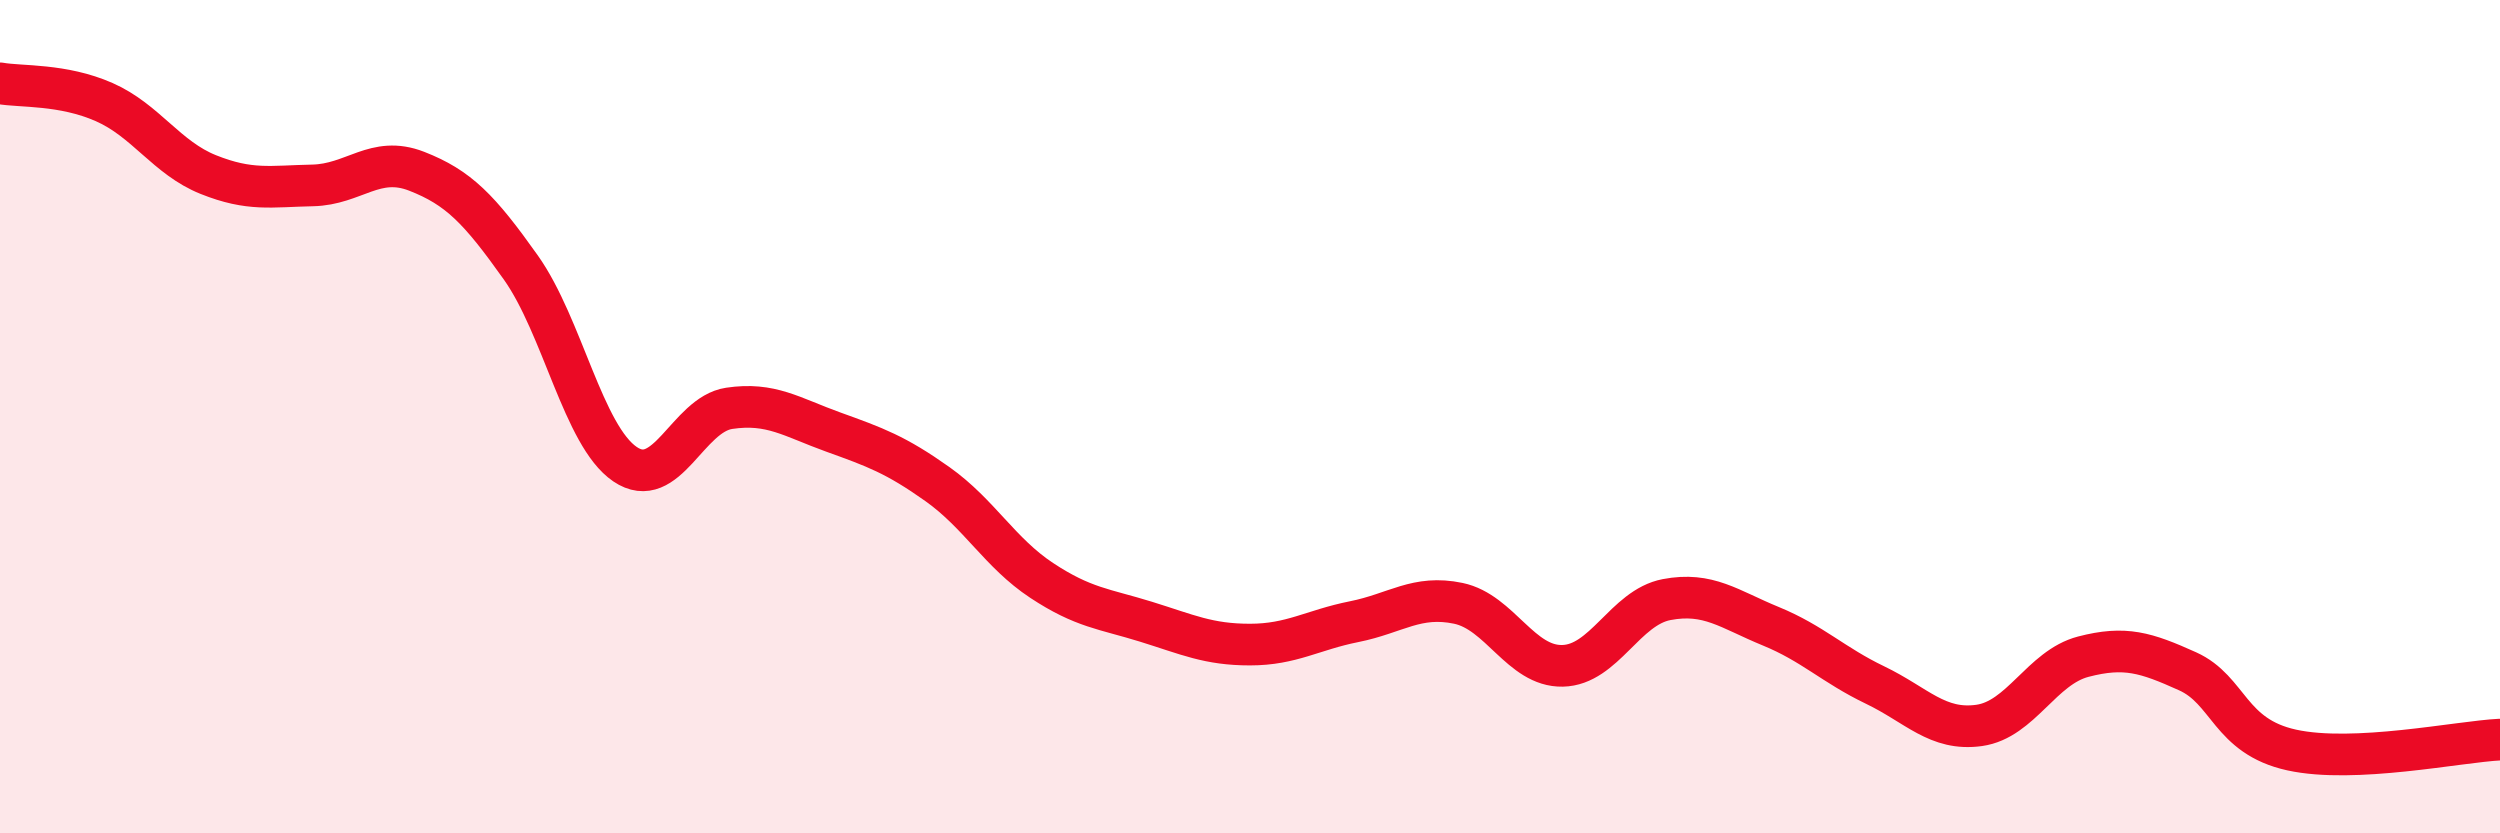
    <svg width="60" height="20" viewBox="0 0 60 20" xmlns="http://www.w3.org/2000/svg">
      <path
        d="M 0,2 C 0.5,2.09 1.5,2.01 2.5,2.45 C 3.5,2.89 4,3.79 5,4.19 C 6,4.59 6.5,4.47 7.5,4.45 C 8.5,4.43 9,3.72 10,4.11 C 11,4.5 11.5,5.01 12.5,6.42 C 13.5,7.83 14,10.46 15,11.14 C 16,11.82 16.5,9.95 17.5,9.8 C 18.5,9.65 19,10.01 20,10.37 C 21,10.73 21.5,10.91 22.5,11.62 C 23.5,12.33 24,13.27 25,13.93 C 26,14.59 26.5,14.61 27.5,14.92 C 28.5,15.23 29,15.47 30,15.47 C 31,15.47 31.5,15.12 32.5,14.92 C 33.5,14.72 34,14.27 35,14.48 C 36,14.69 36.5,16 37.5,15.98 C 38.5,15.96 39,14.58 40,14.39 C 41,14.2 41.5,14.62 42.5,15.03 C 43.5,15.44 44,15.96 45,16.44 C 46,16.92 46.5,17.55 47.5,17.41 C 48.5,17.27 49,16.02 50,15.76 C 51,15.5 51.5,15.66 52.5,16.11 C 53.5,16.56 53.5,17.67 55,18 C 56.5,18.33 59,17.8 60,17.75L60 20L0 20Z"
        fill="#EB0A25"
        opacity="0.1"
        stroke-linecap="round"
        stroke-linejoin="round"
      />
      <path
        d="M 0,2 C 0.5,2.09 1.5,2.01 2.5,2.45 C 3.5,2.89 4,3.79 5,4.19 C 6,4.59 6.5,4.47 7.5,4.45 C 8.5,4.43 9,3.72 10,4.11 C 11,4.5 11.5,5.01 12.5,6.42 C 13.5,7.83 14,10.46 15,11.14 C 16,11.82 16.5,9.95 17.5,9.8 C 18.5,9.65 19,10.01 20,10.37 C 21,10.73 21.5,10.91 22.5,11.62 C 23.5,12.33 24,13.27 25,13.93 C 26,14.59 26.5,14.61 27.5,14.92 C 28.5,15.23 29,15.47 30,15.47 C 31,15.47 31.5,15.12 32.5,14.92 C 33.5,14.72 34,14.27 35,14.48 C 36,14.69 36.5,16 37.5,15.98 C 38.5,15.96 39,14.58 40,14.39 C 41,14.2 41.5,14.62 42.5,15.03 C 43.5,15.44 44,15.96 45,16.44 C 46,16.92 46.5,17.55 47.5,17.41 C 48.5,17.27 49,16.02 50,15.76 C 51,15.5 51.5,15.66 52.5,16.11 C 53.5,16.56 53.5,17.67 55,18 C 56.5,18.33 59,17.8 60,17.75"
        stroke="#EB0A25"
        stroke-width="1"
        fill="none"
        stroke-linecap="round"
        stroke-linejoin="round"
      />
    </svg>
  